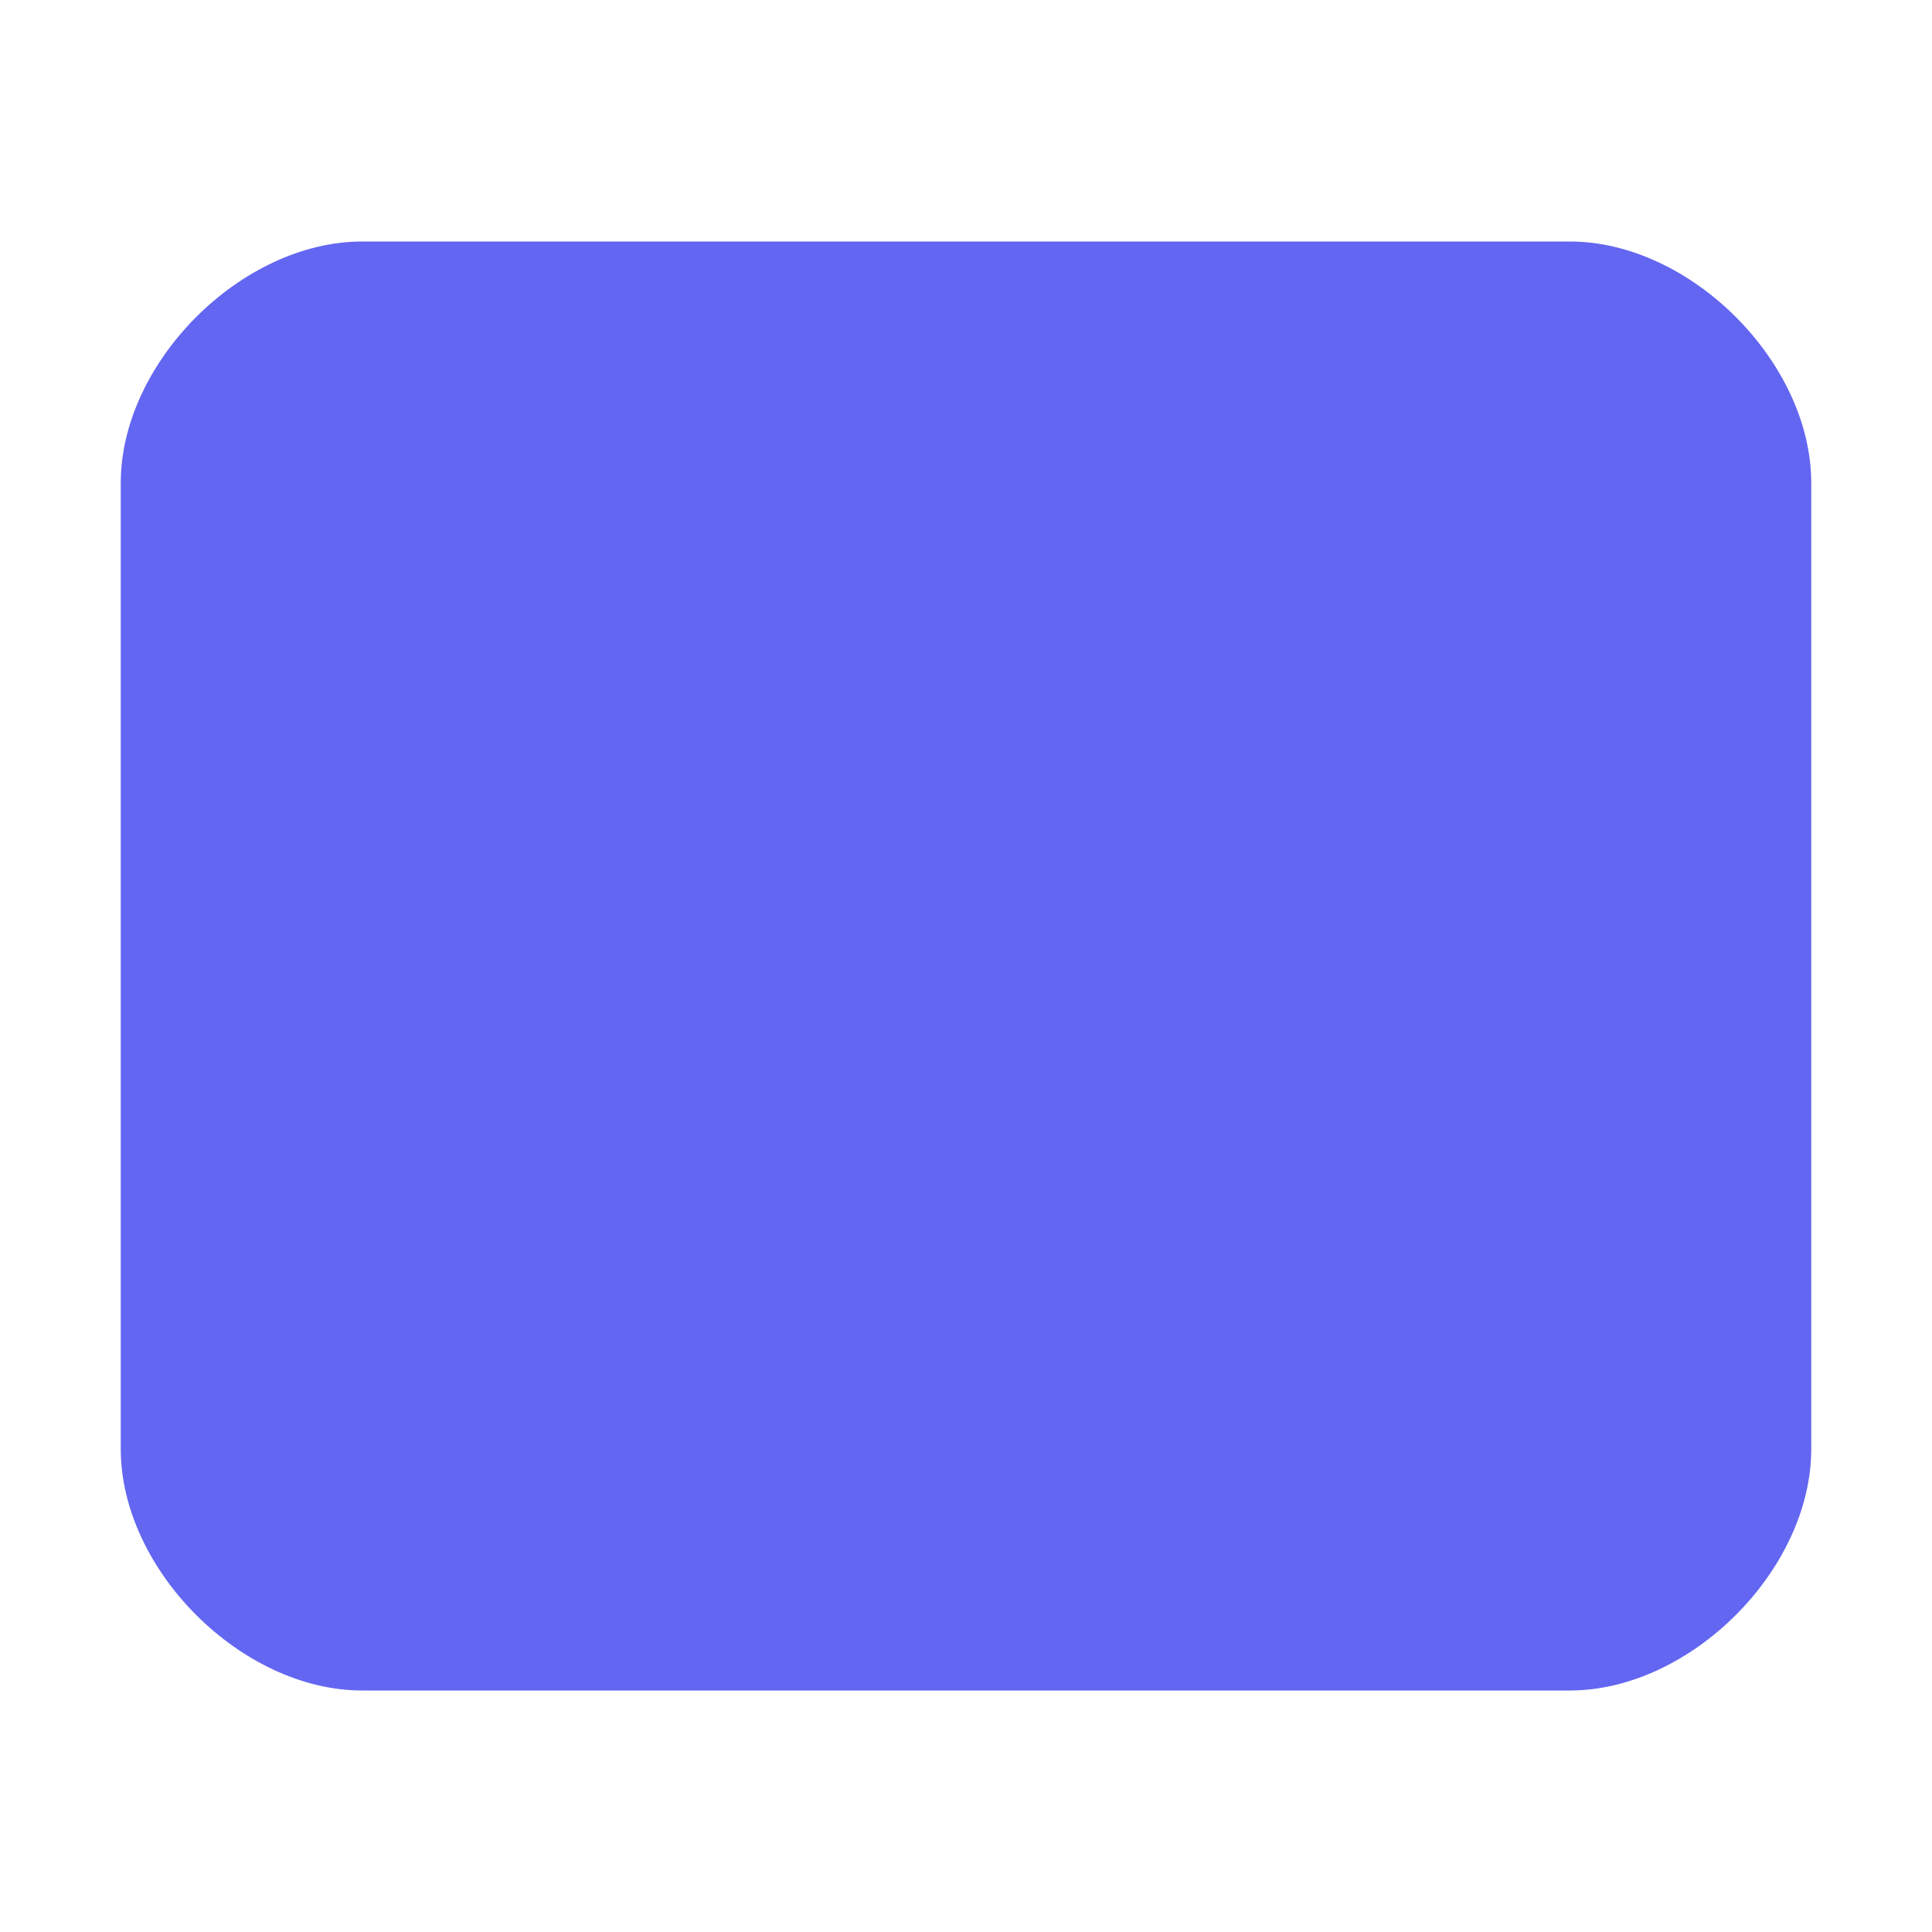 <?xml version="1.0" encoding="UTF-8"?>
<svg width="32" height="32" viewBox="0 0 32 32" xmlns="http://www.w3.org/2000/svg">
    <style>
        .bg { fill: #6366f1; }
    </style>
    <path class="bg" d="M6,4 L26,4 C28,4 30,6 30,8 L30,24 C30,26 28,28 26,28 L6,28 C4,28 2,26 2,24 L2,8 C2,6 4,4 6,4 Z" />
</svg> 